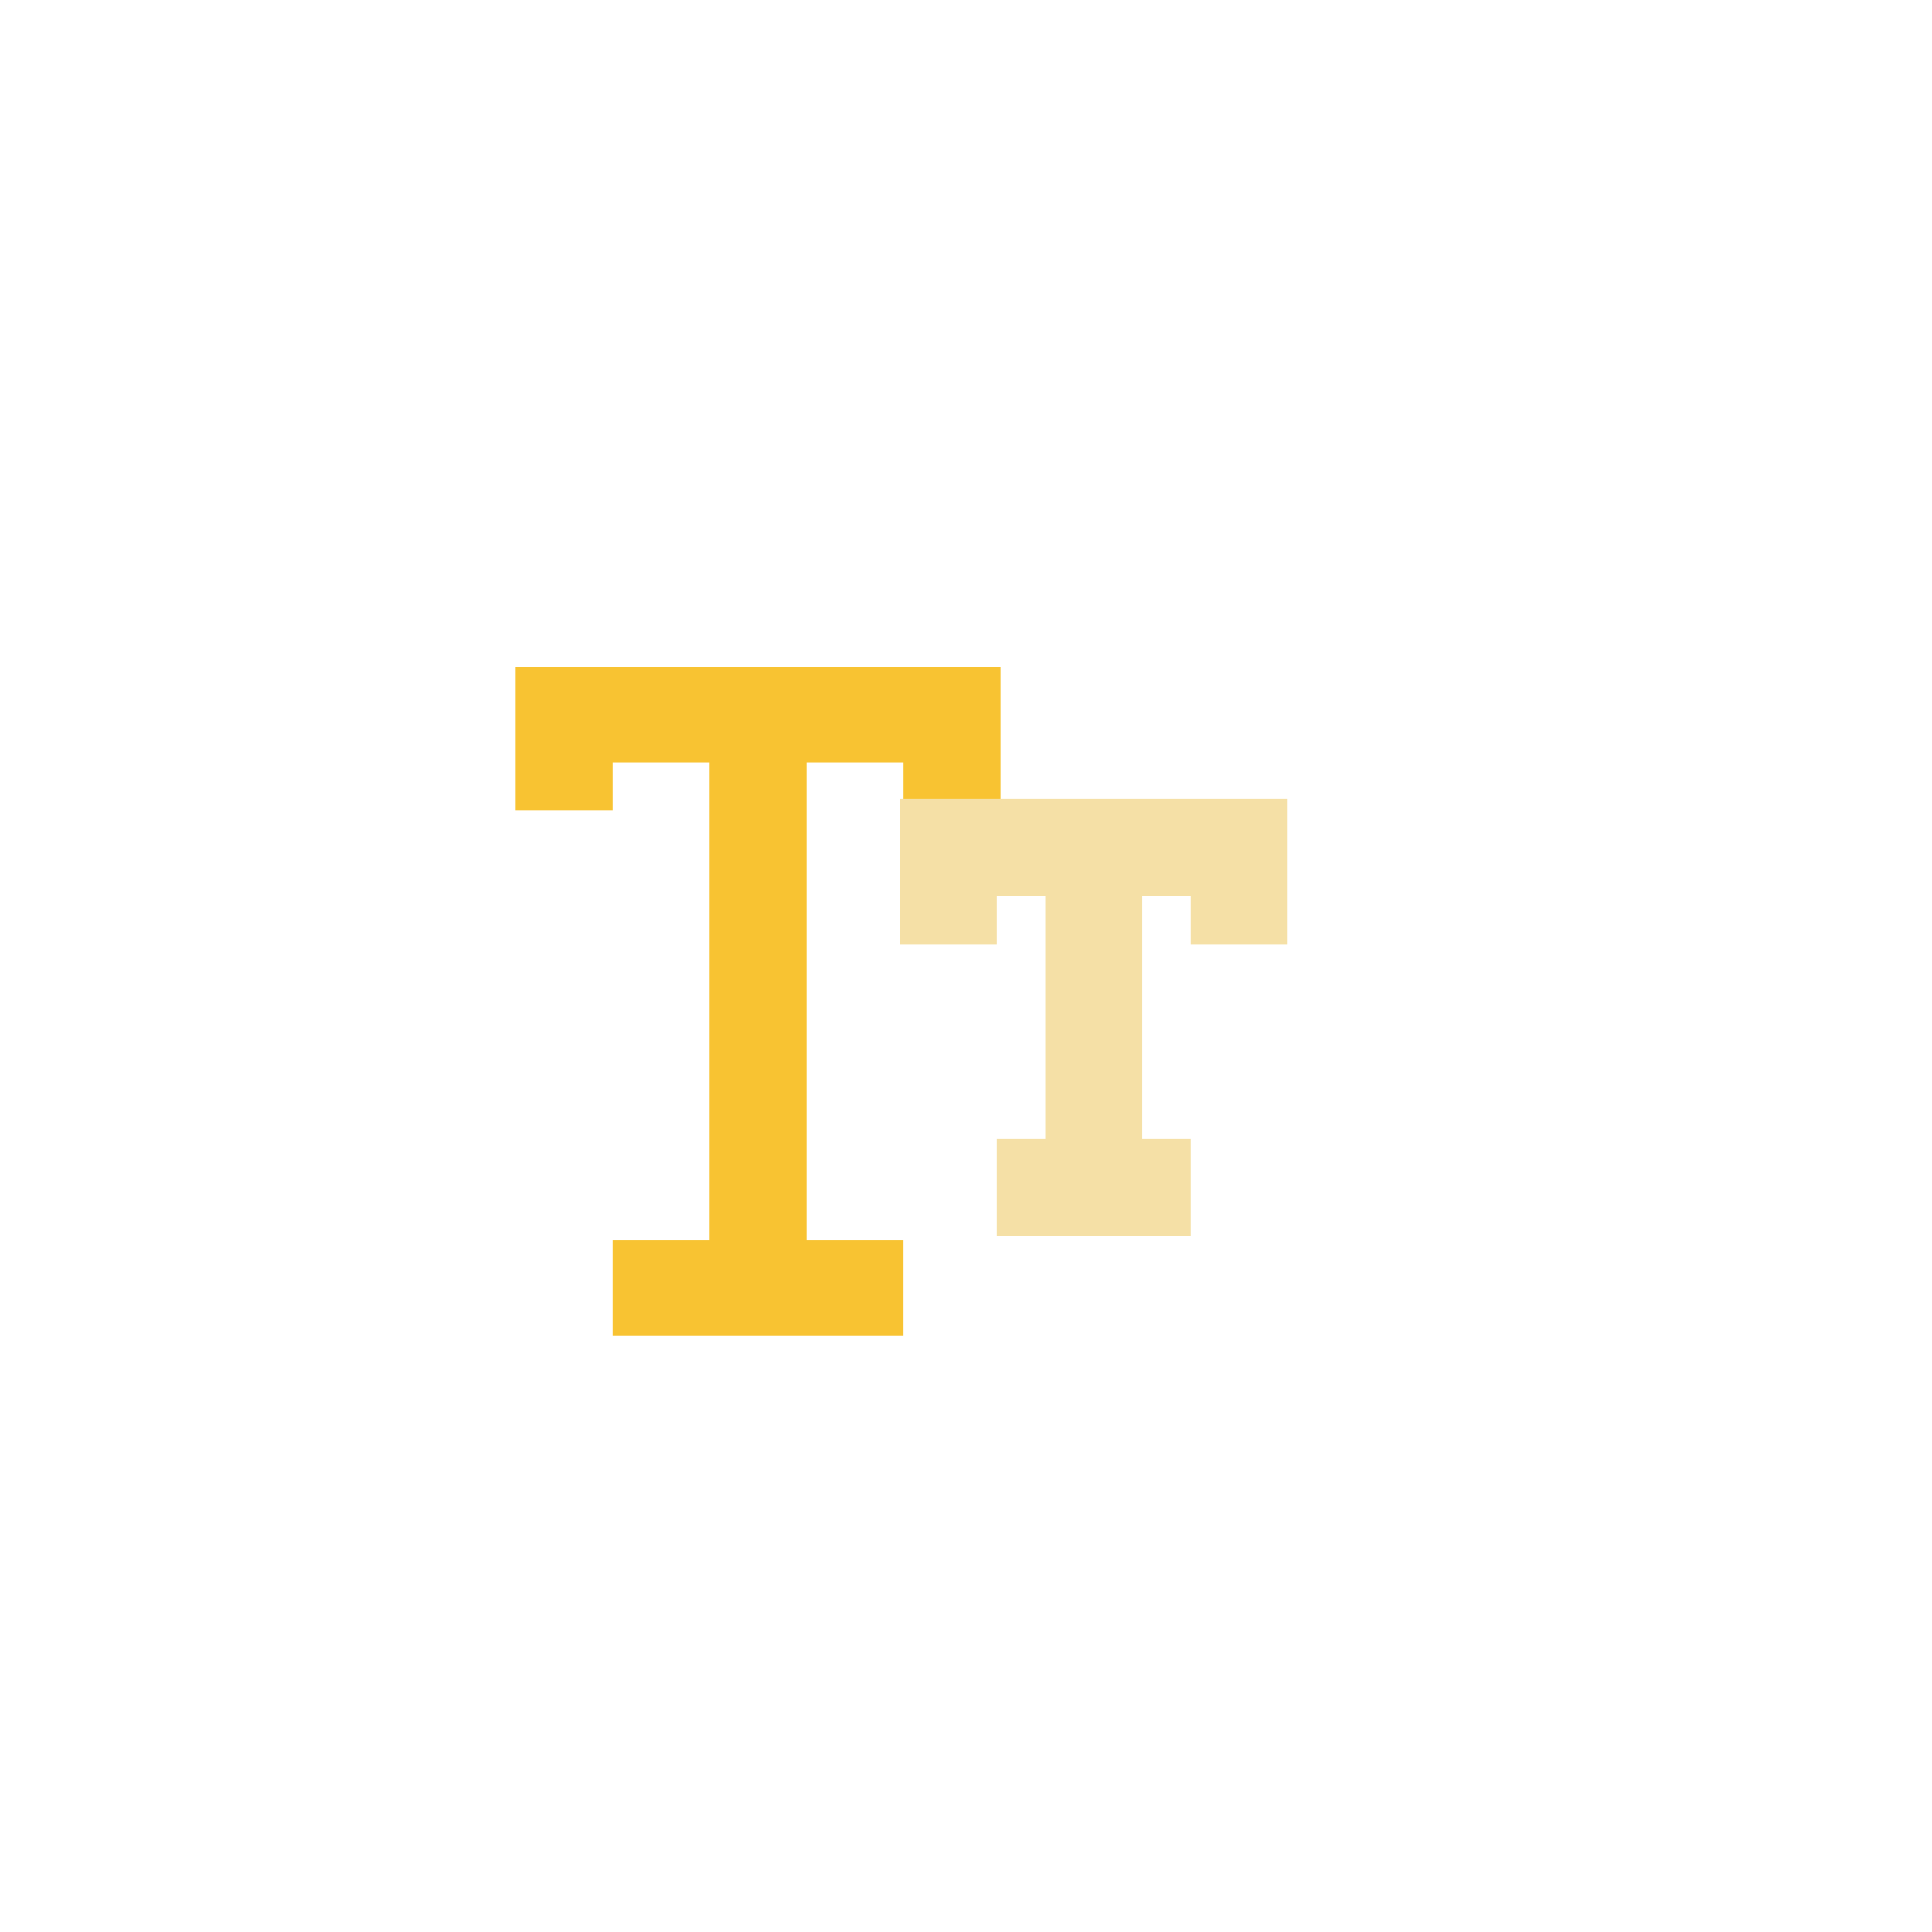 <svg xmlns="http://www.w3.org/2000/svg" xmlns:xlink="http://www.w3.org/1999/xlink" width="58" height="58" viewBox="0 0 58 58"><defs><style>.a,.c{fill:#fff;}.a{stroke:#707070;}.b{clip-path:url(#a);}.d{fill:#f8c332;}.e{fill:#f5e0a6;}.f{filter:url(#f);}.g{filter:url(#d);}.h{filter:url(#b);}</style><clipPath id="a"><rect class="a" width="58" height="58" transform="translate(948 739)"/></clipPath><filter id="b" x="4.164" y="7.164" width="54.306" height="54.306" filterUnits="userSpaceOnUse"><feOffset dy="3" input="SourceAlpha"/><feGaussianBlur stdDeviation="3" result="c"/><feFlood flood-opacity="0.161"/><feComposite operator="in" in2="c"/><feComposite in="SourceGraphic"/></filter><filter id="d" x="-0.47" y="2.53" width="54.306" height="54.306" filterUnits="userSpaceOnUse"><feOffset dy="3" input="SourceAlpha"/><feGaussianBlur stdDeviation="3" result="e"/><feFlood flood-opacity="0.161"/><feComposite operator="in" in2="e"/><feComposite in="SourceGraphic"/></filter><filter id="f" x="6.482" y="11.027" width="32.554" height="38.084" filterUnits="userSpaceOnUse"><feOffset dy="3" input="SourceAlpha"/><feGaussianBlur stdDeviation="3" result="g"/><feFlood flood-opacity="0.161"/><feComposite operator="in" in2="g"/><feComposite in="SourceGraphic"/></filter></defs><g class="b" transform="translate(-948 -739)"><g transform="translate(956.53 747.53)"><g class="h" transform="matrix(1, 0, 0, 1, -8.53, -8.53)"><path class="c" d="M3.191,36.306a3.209,3.209,0,0,1-2.26-.934A3.159,3.159,0,0,1,0,33.125V3.181A3.158,3.158,0,0,1,.931.934,3.206,3.206,0,0,1,3.191,0H33.115a3.2,3.2,0,0,1,2.26.934,3.162,3.162,0,0,1,.932,2.247V33.125a3.163,3.163,0,0,1-.932,2.247,3.207,3.207,0,0,1-2.26.934Z" transform="translate(13.16 13.16)"/></g><g class="g" transform="matrix(1, 0, 0, 1, -8.53, -8.53)"><path class="c" d="M3.191,36.306a3.209,3.209,0,0,1-2.26-.934A3.159,3.159,0,0,1,0,33.125V3.181A3.158,3.158,0,0,1,.931.934,3.206,3.206,0,0,1,3.191,0H33.115a3.2,3.2,0,0,1,2.26.934,3.162,3.162,0,0,1,.932,2.247V33.125a3.163,3.163,0,0,1-.932,2.247,3.207,3.207,0,0,1-2.26.934Z" transform="translate(8.53 8.53)"/></g><g transform="translate(6.952 8.497)"><g class="f" transform="matrix(1, 0, 0, 1, -15.48, -17.03)"><path class="d" d="M8.732,32.1h2.911v1.435h2.911v-4.3H0v4.3H2.911V32.1H5.822V46.45H2.911v2.869h8.731V46.45H8.732Z" transform="translate(15.48 -12.21)"/></g><path class="e" d="M233.882,175.411v4.375h2.911v-1.458h1.455v7.292h-1.455v2.917h5.822V185.62h-1.455v-7.292h1.455v1.458h2.911v-4.375H233.882Z" transform="translate(-222.351 -168.453)"/></g></g></g></svg>